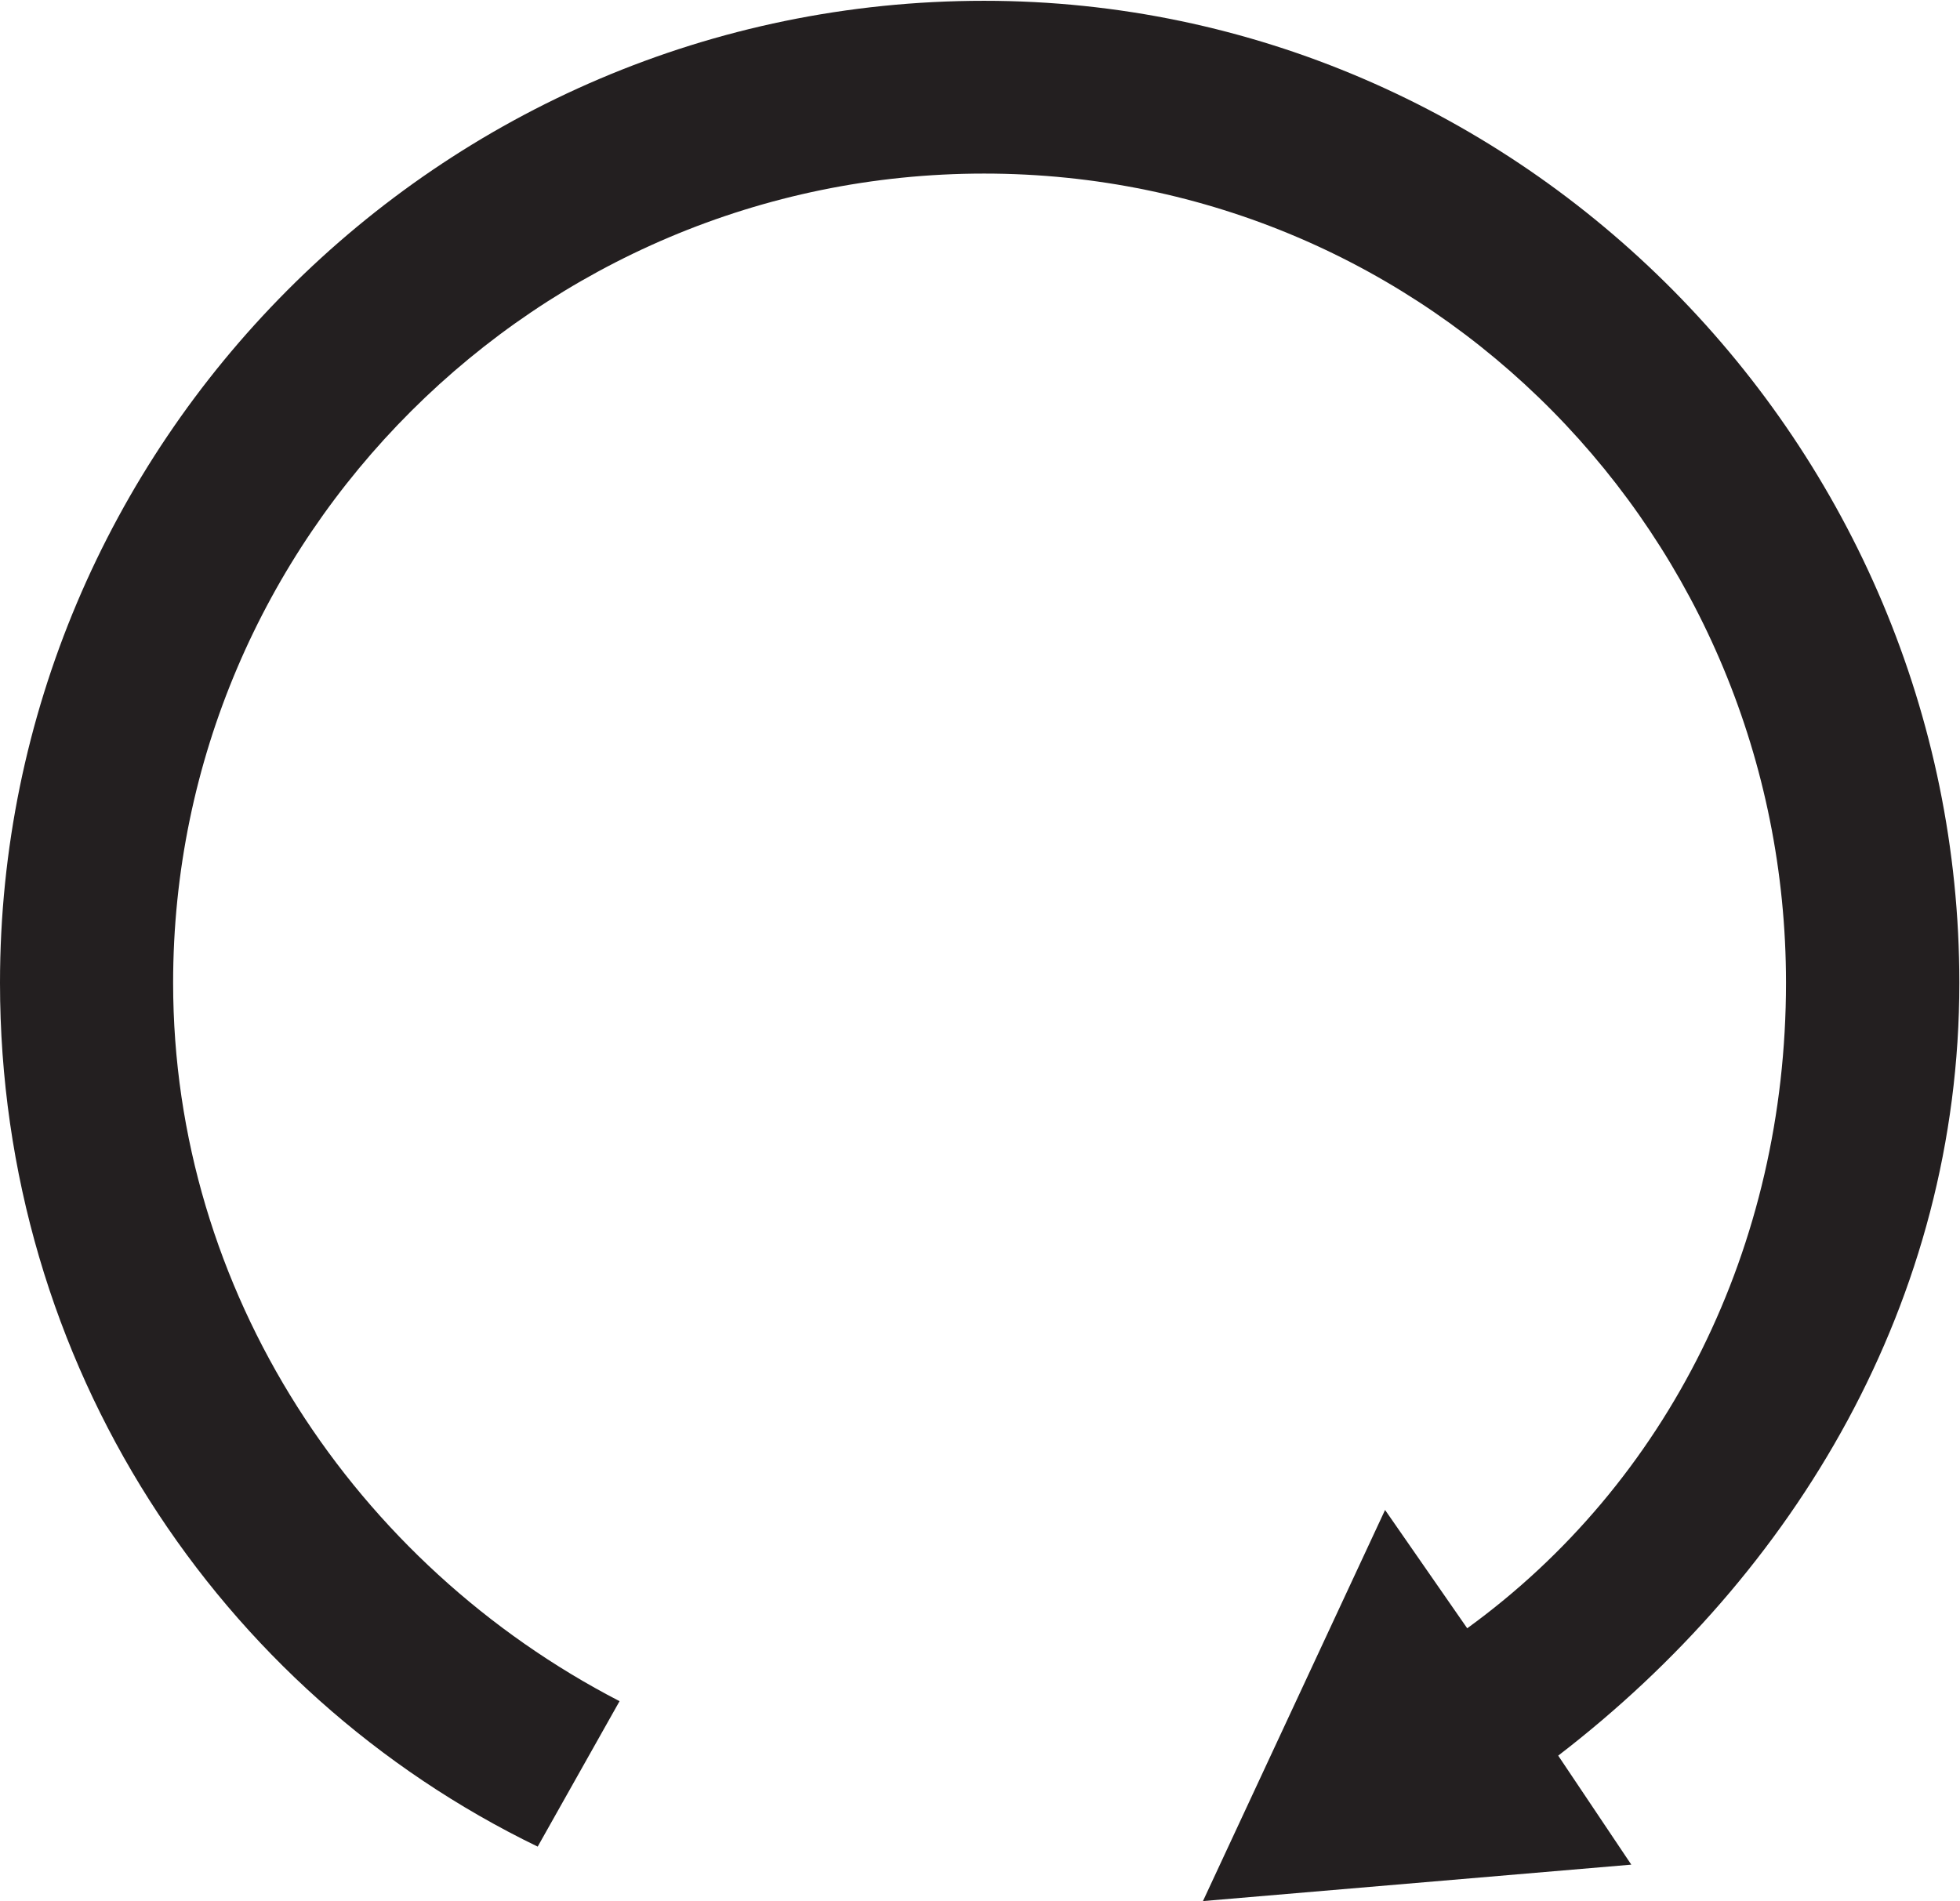 <?xml version="1.0" encoding="UTF-8" standalone="no"?>
<svg
   xmlns:dc="http://purl.org/dc/elements/1.1/"
   xmlns:cc="http://creativecommons.org/ns#"
   xmlns:rdf="http://www.w3.org/1999/02/22-rdf-syntax-ns#"
   xmlns:svg="http://www.w3.org/2000/svg"
   xmlns="http://www.w3.org/2000/svg"
   viewBox="0 0 15.12 14.667"
   height="14.667"
   width="15.12"
   xml:space="preserve"
   id="svg2"
   version="1.1"><defs
     id="defs6" /><g
     transform="matrix(1.333,0,0,-1.333,0,14.667)"
     id="g10"><g
       transform="scale(0.1)"
       id="g12"><path
         id="path14"
         style="fill:#231f20;fill-opacity:1;fill-rule:nonzero;stroke:none"
         d="m 113.391,53.148 c 0,31.051 -25.313,56.836 -56.438,56.836 C 25.312,109.984 0,84.199 0,53.148 0,31.055 12.656,12.098 31.117,3.152 l 4.738,8.418 c -15.289,7.902 -25.836,23.691 -25.836,41.578 0,25.793 21.098,46.836 46.934,46.836 25.84,0 46.406,-21.043 46.406,-46.836 0,-15.258 -6.855,-28.949 -18.449,-37.359 L 80.156,22.637 69.617,0 94.406,2.109 90.176,8.418 C 103.887,18.953 113.391,34.727 113.391,53.148" /></g></g></svg>